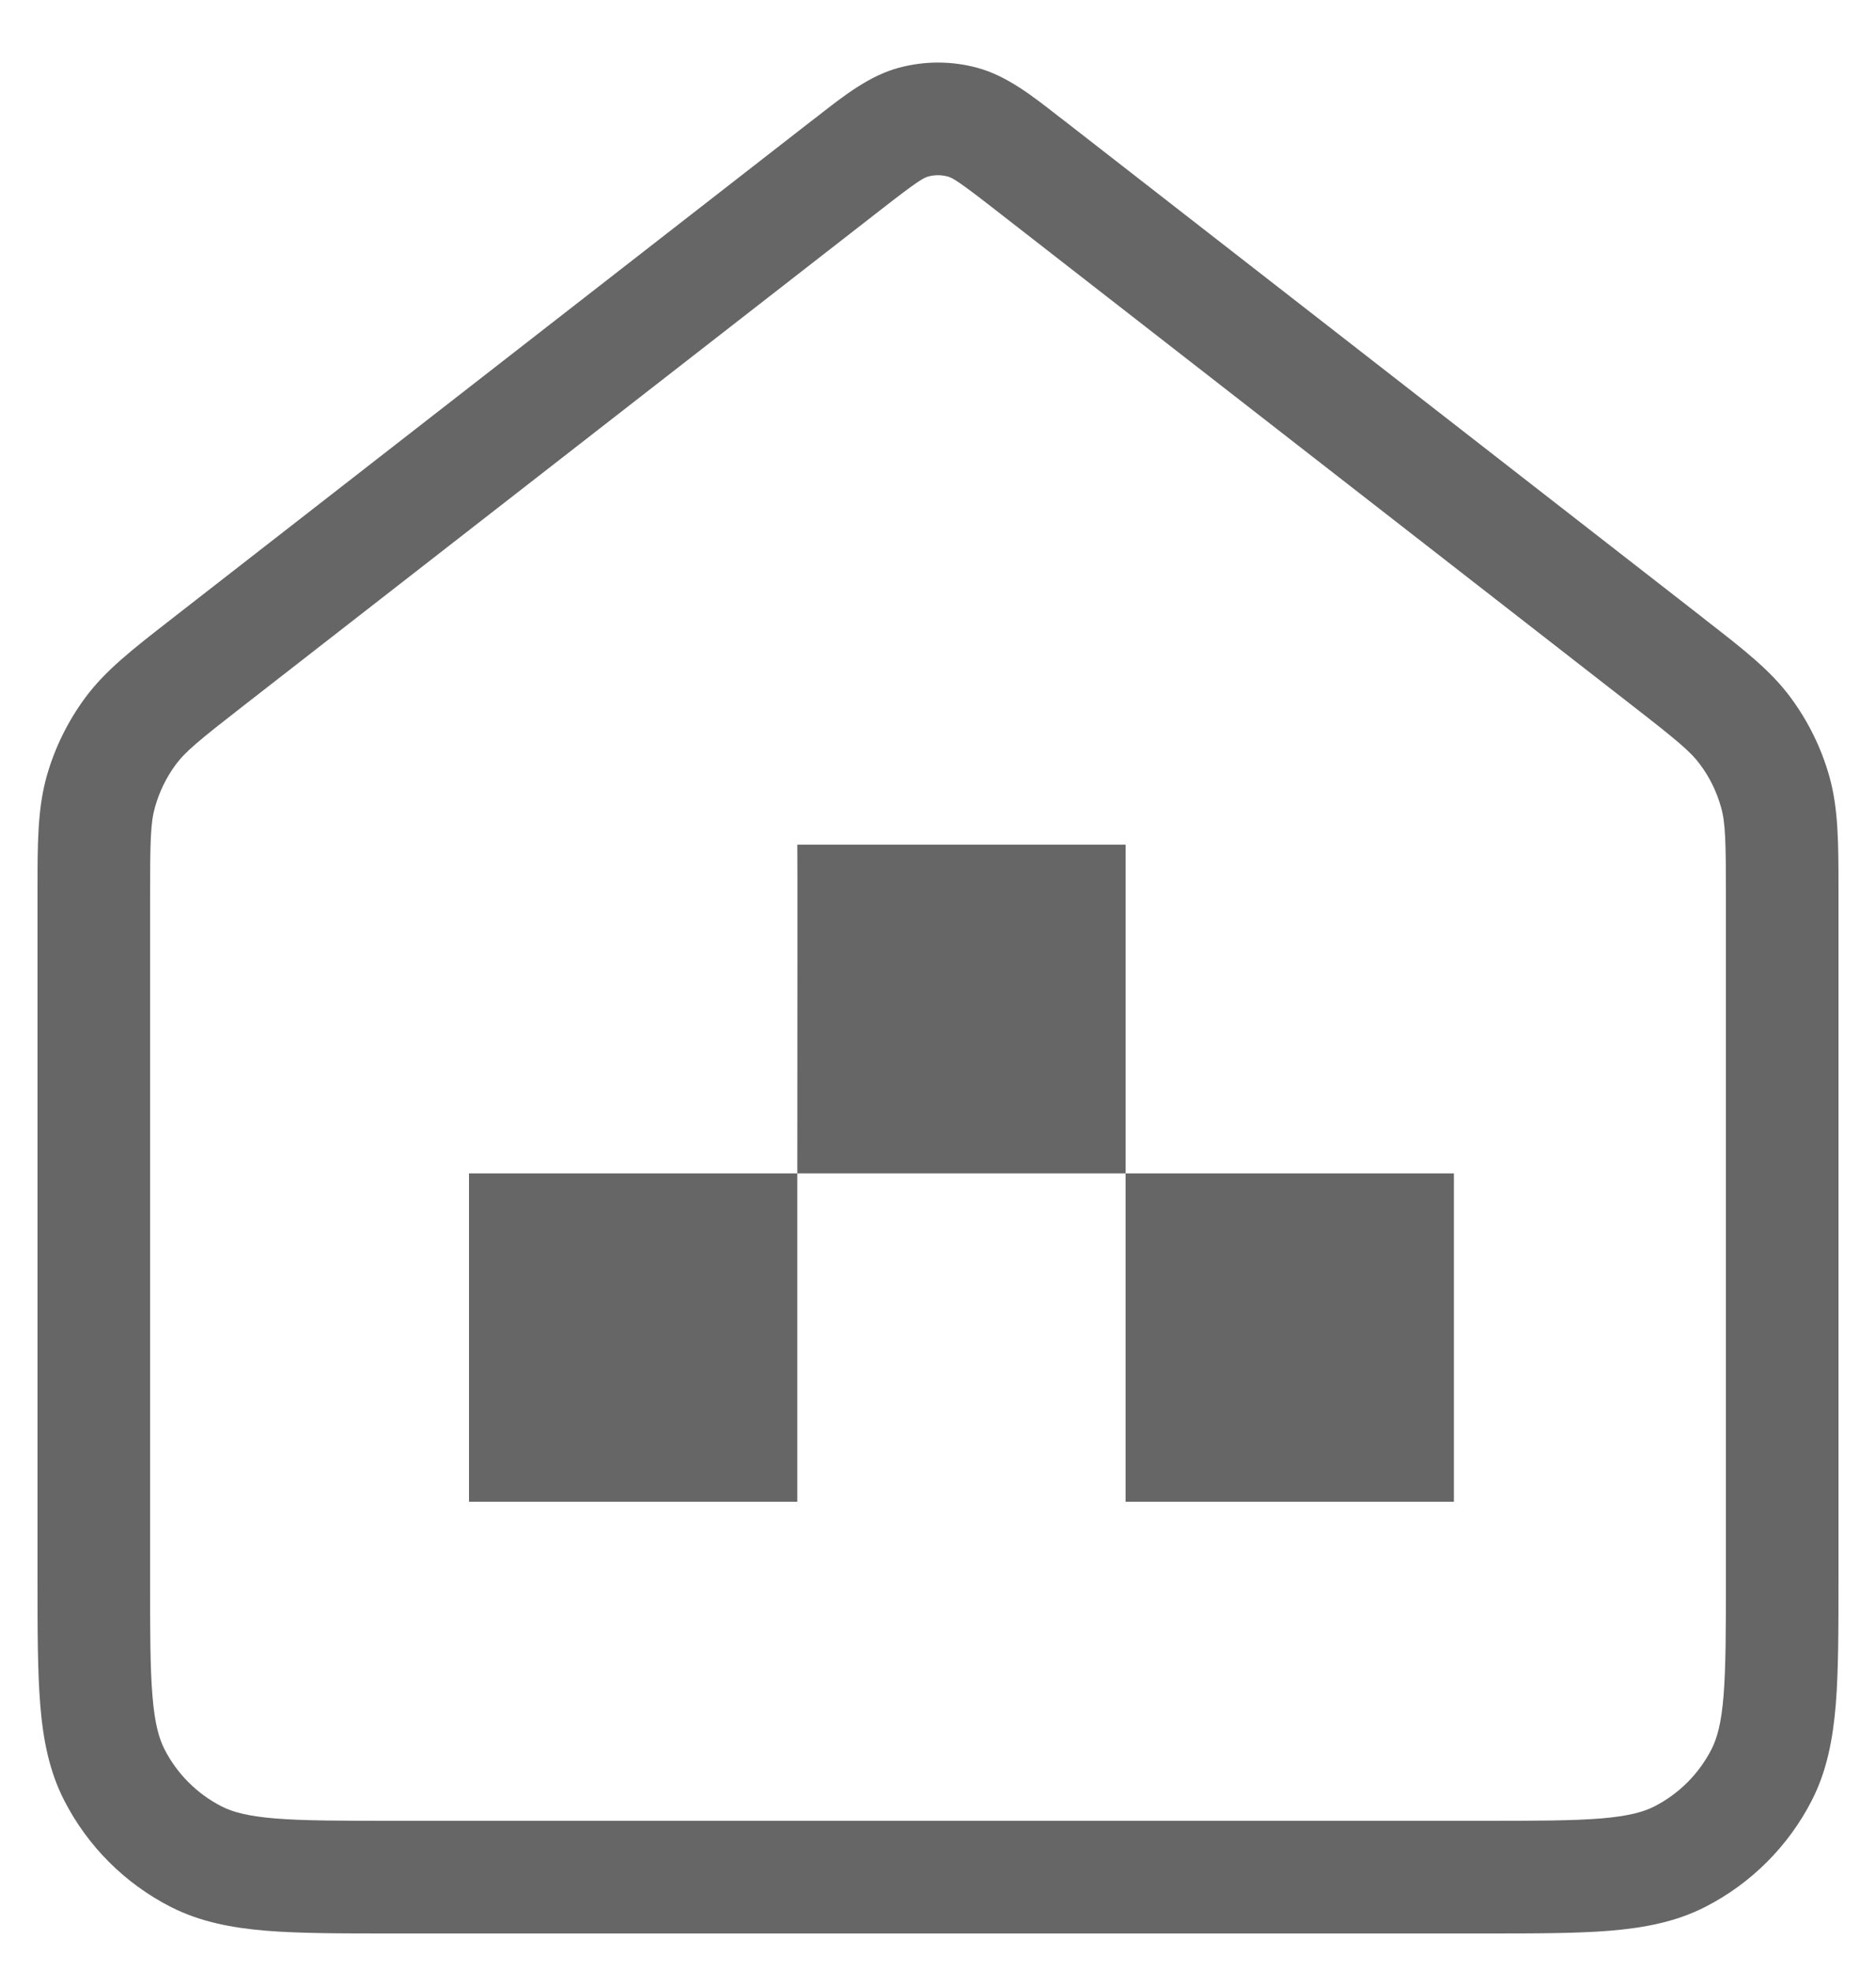 <svg width="20" height="21" viewBox="0 0 20 21" fill="none" xmlns="http://www.w3.org/2000/svg">
<g id="Group 35231">
<path id="Icon (Stroke)" fill-rule="evenodd" clip-rule="evenodd" d="M10.104 1.881C10.036 1.862 9.964 1.862 9.895 1.881C9.846 1.894 9.781 1.93 9.386 2.238L2.604 7.513C2.124 7.886 1.977 8.007 1.874 8.146C1.773 8.282 1.698 8.437 1.652 8.601C1.605 8.767 1.6 8.957 1.6 9.565V16.8C1.6 17.37 1.6 17.761 1.625 18.065C1.649 18.361 1.694 18.52 1.753 18.636C1.887 18.899 2.101 19.113 2.364 19.247C2.48 19.306 2.639 19.35 2.935 19.375C3.239 19.399 3.63 19.4 4.2 19.4H15.8C16.37 19.4 16.761 19.399 17.065 19.375C17.361 19.35 17.52 19.306 17.636 19.247C17.899 19.113 18.113 18.899 18.247 18.636C18.306 18.52 18.351 18.361 18.375 18.065C18.399 17.761 18.4 17.37 18.4 16.8V9.565C18.4 8.957 18.395 8.767 18.348 8.601C18.302 8.437 18.227 8.282 18.125 8.146C18.023 8.007 17.876 7.886 17.396 7.513L10.614 2.238C10.219 1.93 10.154 1.894 10.104 1.881ZM9.582 0.722C9.856 0.648 10.144 0.648 10.418 0.722C10.732 0.807 11.002 1.018 11.284 1.239C11.306 1.256 11.328 1.273 11.351 1.29L18.133 6.565C18.153 6.581 18.173 6.597 18.192 6.612C18.588 6.919 18.877 7.144 19.09 7.432C19.278 7.686 19.419 7.973 19.504 8.277C19.6 8.623 19.6 8.988 19.6 9.489C19.6 9.514 19.6 9.539 19.6 9.565V16.825C19.6 17.364 19.6 17.804 19.571 18.162C19.54 18.533 19.476 18.868 19.317 19.18C19.067 19.669 18.669 20.067 18.18 20.317C17.868 20.476 17.533 20.54 17.162 20.571C16.804 20.6 16.364 20.6 15.825 20.6H4.175C3.636 20.6 3.196 20.6 2.837 20.571C2.467 20.54 2.132 20.476 1.82 20.317C1.33 20.067 0.933 19.669 0.683 19.18C0.524 18.868 0.459 18.533 0.429 18.162C0.4 17.804 0.4 17.364 0.4 16.825L0.4 9.565C0.4 9.539 0.4 9.514 0.4 9.489C0.4 8.988 0.4 8.623 0.496 8.277C0.581 7.973 0.722 7.686 0.91 7.432C1.123 7.144 1.412 6.919 1.807 6.612C1.827 6.597 1.847 6.581 1.867 6.565L8.649 1.29C8.671 1.273 8.694 1.256 8.716 1.239C8.998 1.018 9.267 0.807 9.582 0.722Z" fill="#666666"/>
<path id="Fill 2" fill-rule="evenodd" clip-rule="evenodd" d="M12 9H8.5C8.503 9.079 8.5 11.176 8.5 12.502H5V16H8.5V12.502H12V16H15.5V12.502H12V9Z" fill="#666666"/>
</g>
</svg>
